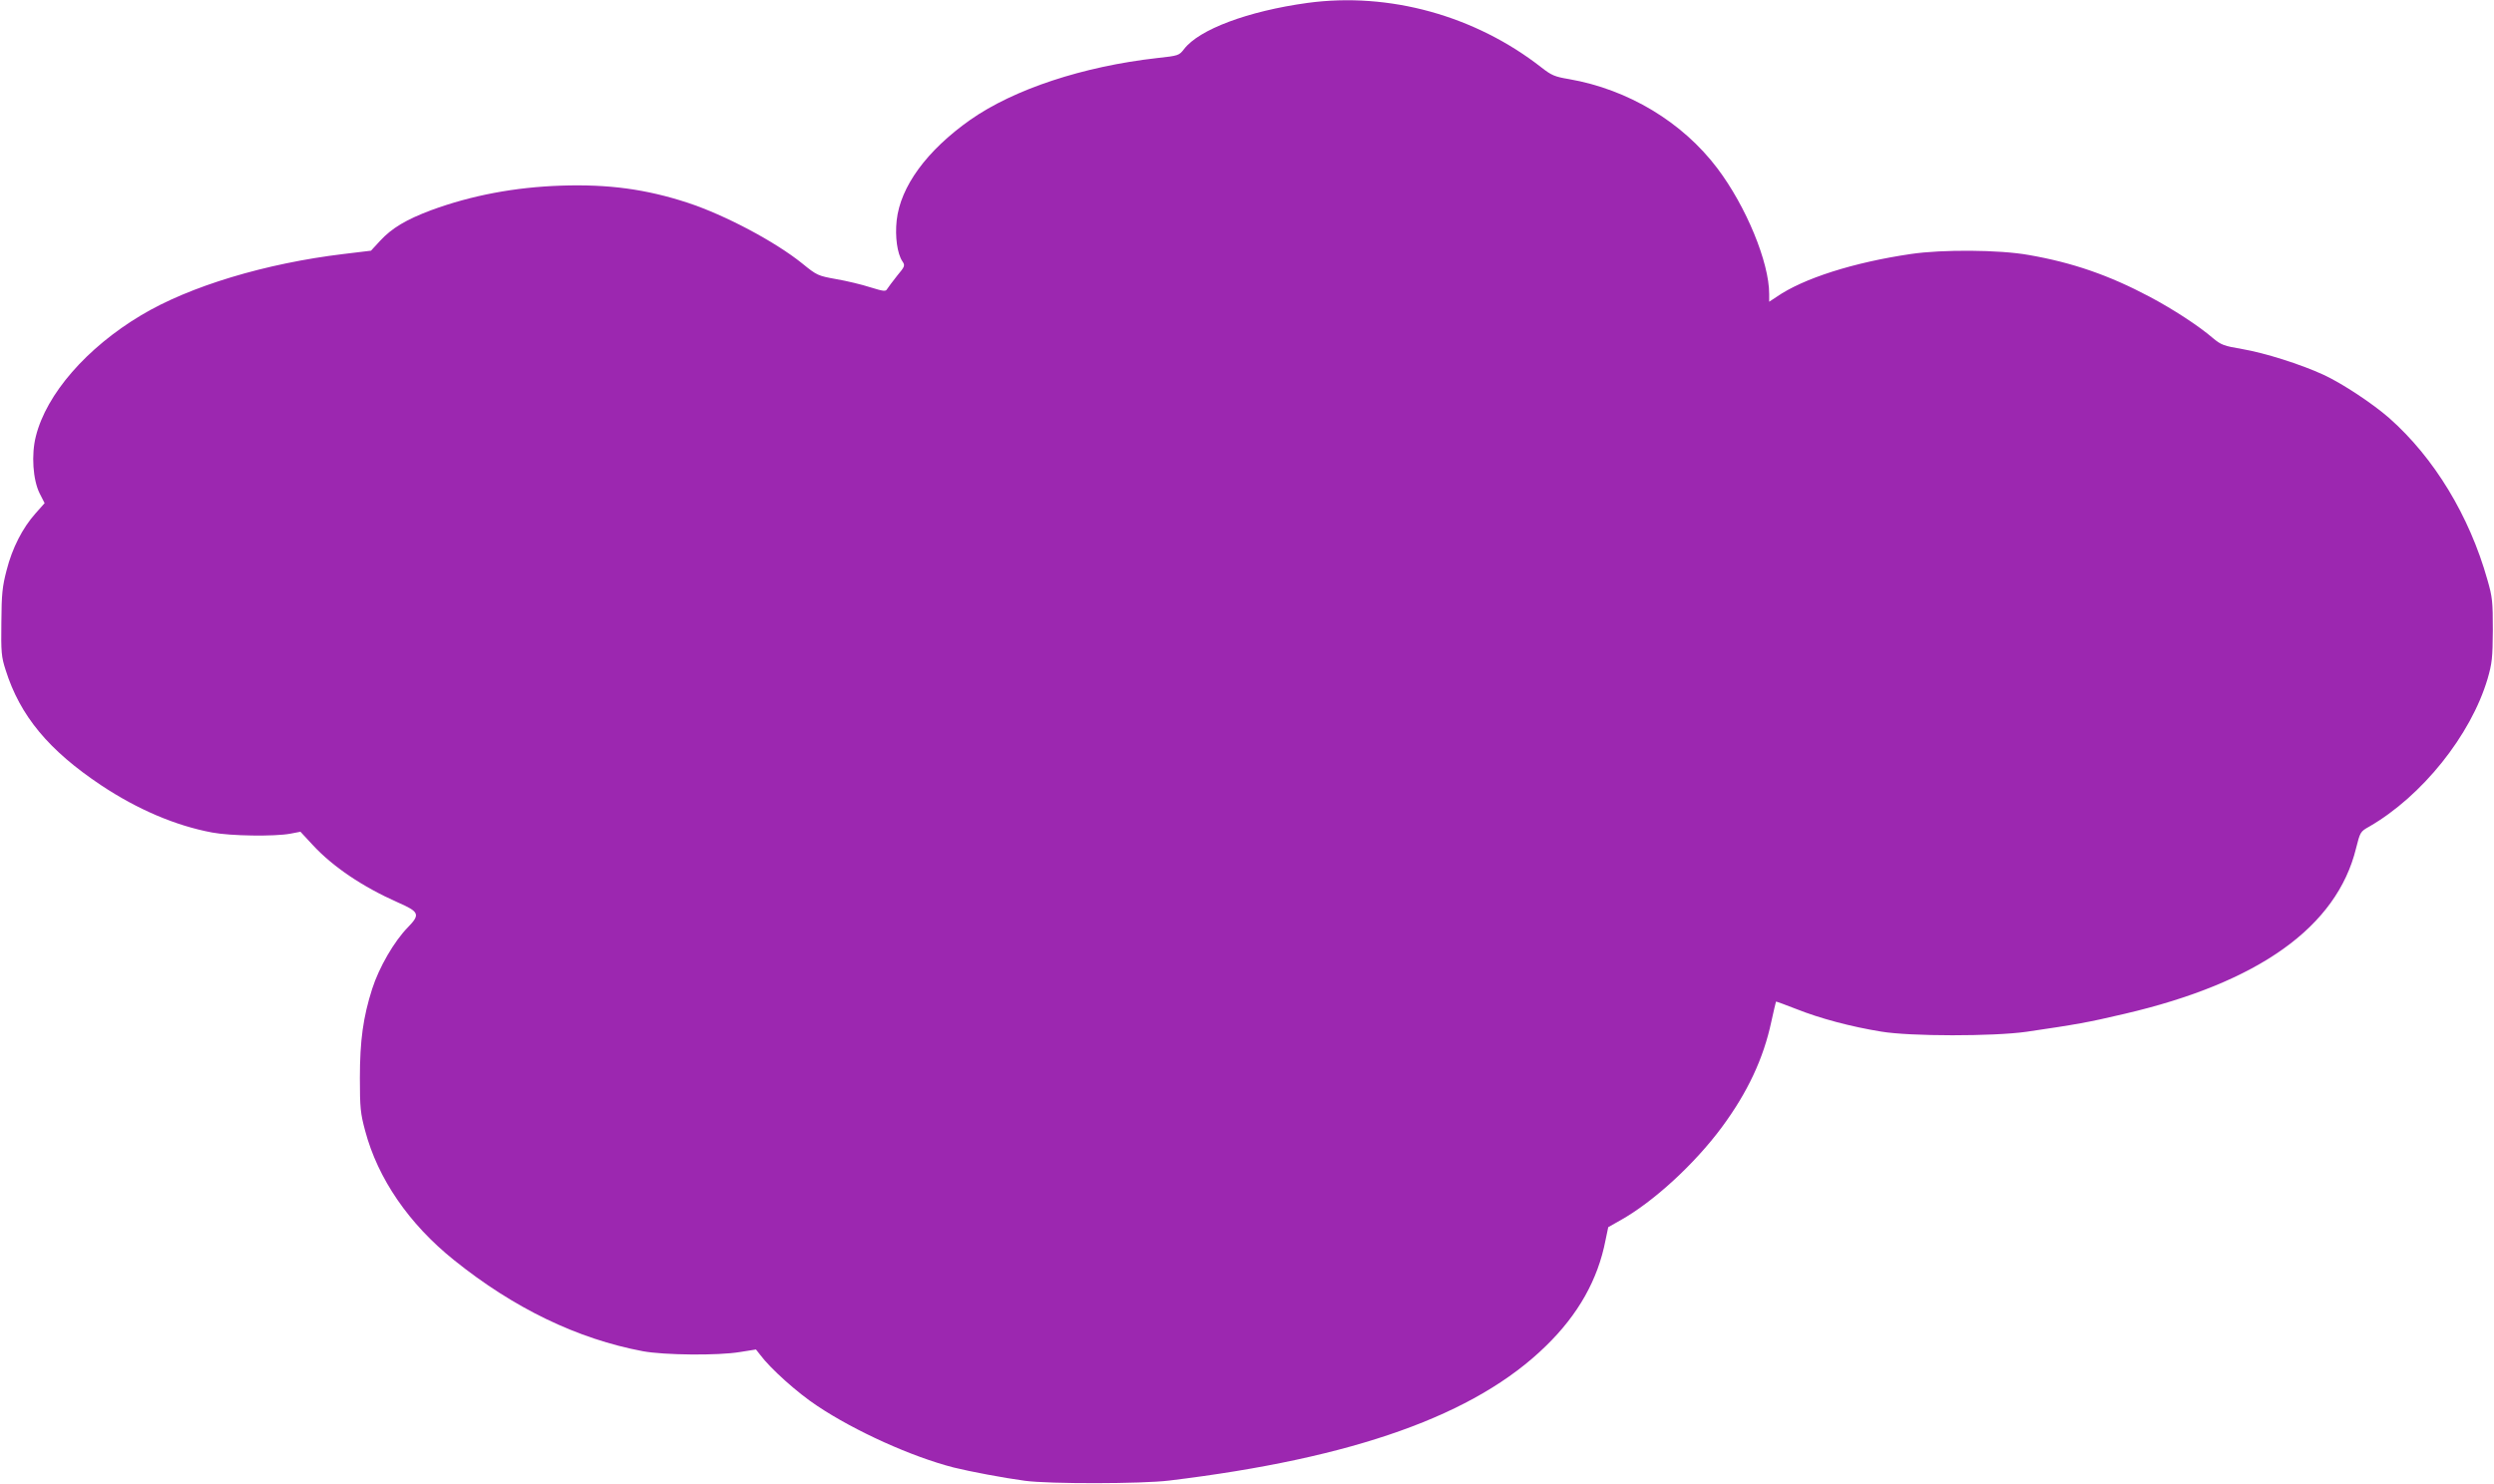 <?xml version="1.0" standalone="no"?>
<!DOCTYPE svg PUBLIC "-//W3C//DTD SVG 20010904//EN"
 "http://www.w3.org/TR/2001/REC-SVG-20010904/DTD/svg10.dtd">
<svg version="1.0" xmlns="http://www.w3.org/2000/svg"
 width="1280pt" height="762pt" viewBox="0 0 1280 762"
 preserveAspectRatio="xMidYMid meet">
<g transform="translate(0,762) scale(0.1,-0.1)"
fill="#9c27b0" stroke="none">
<path d="M6710 7605 c-305 -42 -556 -136 -633 -237 -26 -33 -28 -34 -138 -46
-381 -43 -735 -160 -959 -317 -224 -158 -359 -343 -378 -517 -9 -83 3 -170 29
-209 15 -22 14 -26 -27 -75 -23 -29 -46 -60 -51 -68 -7 -13 -18 -12 -86 9 -43
14 -122 33 -175 42 -94 17 -99 19 -174 80 -140 113 -397 249 -588 312 -214 70
-407 96 -650 88 -238 -8 -460 -50 -667 -126 -128 -48 -202 -92 -262 -157 l-47
-51 -141 -17 c-400 -48 -789 -165 -1038 -314 -280 -167 -487 -405 -541 -622
-24 -94 -15 -223 19 -292 l26 -51 -47 -53 c-66 -74 -119 -177 -148 -291 -22
-84 -26 -122 -27 -268 -2 -154 0 -177 22 -245 74 -235 221 -412 491 -592 185
-123 381 -207 569 -242 95 -18 320 -21 401 -6 l52 10 64 -69 c103 -111 254
-213 434 -293 112 -49 118 -62 54 -128 -71 -72 -149 -207 -184 -317 -46 -144
-63 -264 -63 -458 0 -152 3 -181 27 -270 65 -245 224 -478 456 -664 307 -247
634 -405 970 -468 109 -20 385 -23 498 -4 l82 13 22 -28 c51 -69 191 -195 293
-262 193 -129 485 -261 700 -316 85 -21 254 -53 365 -68 125 -17 601 -16 740
1 951 115 1572 337 1933 690 167 162 268 342 307 544 l14 67 62 35 c170 95
381 289 521 478 133 180 214 354 254 542 12 55 23 101 24 103 1 1 48 -16 104
-38 120 -48 281 -91 436 -116 149 -25 575 -25 745 -1 259 38 316 48 503 92
688 160 1090 446 1189 850 21 83 22 86 67 111 271 156 522 469 608 759 23 80
26 107 27 250 0 146 -2 169 -28 259 -92 327 -273 626 -504 830 -86 75 -240
177 -337 222 -117 54 -301 112 -417 132 -94 16 -108 21 -149 55 -74 64 -208
151 -329 215 -206 109 -393 174 -618 213 -150 27 -444 29 -605 5 -293 -43
-552 -125 -689 -220 l-38 -25 0 40 c0 162 -118 449 -266 645 -179 237 -457
405 -762 458 -73 12 -90 20 -140 59 -341 267 -783 389 -1202 332z"/>
</g>
</svg>
